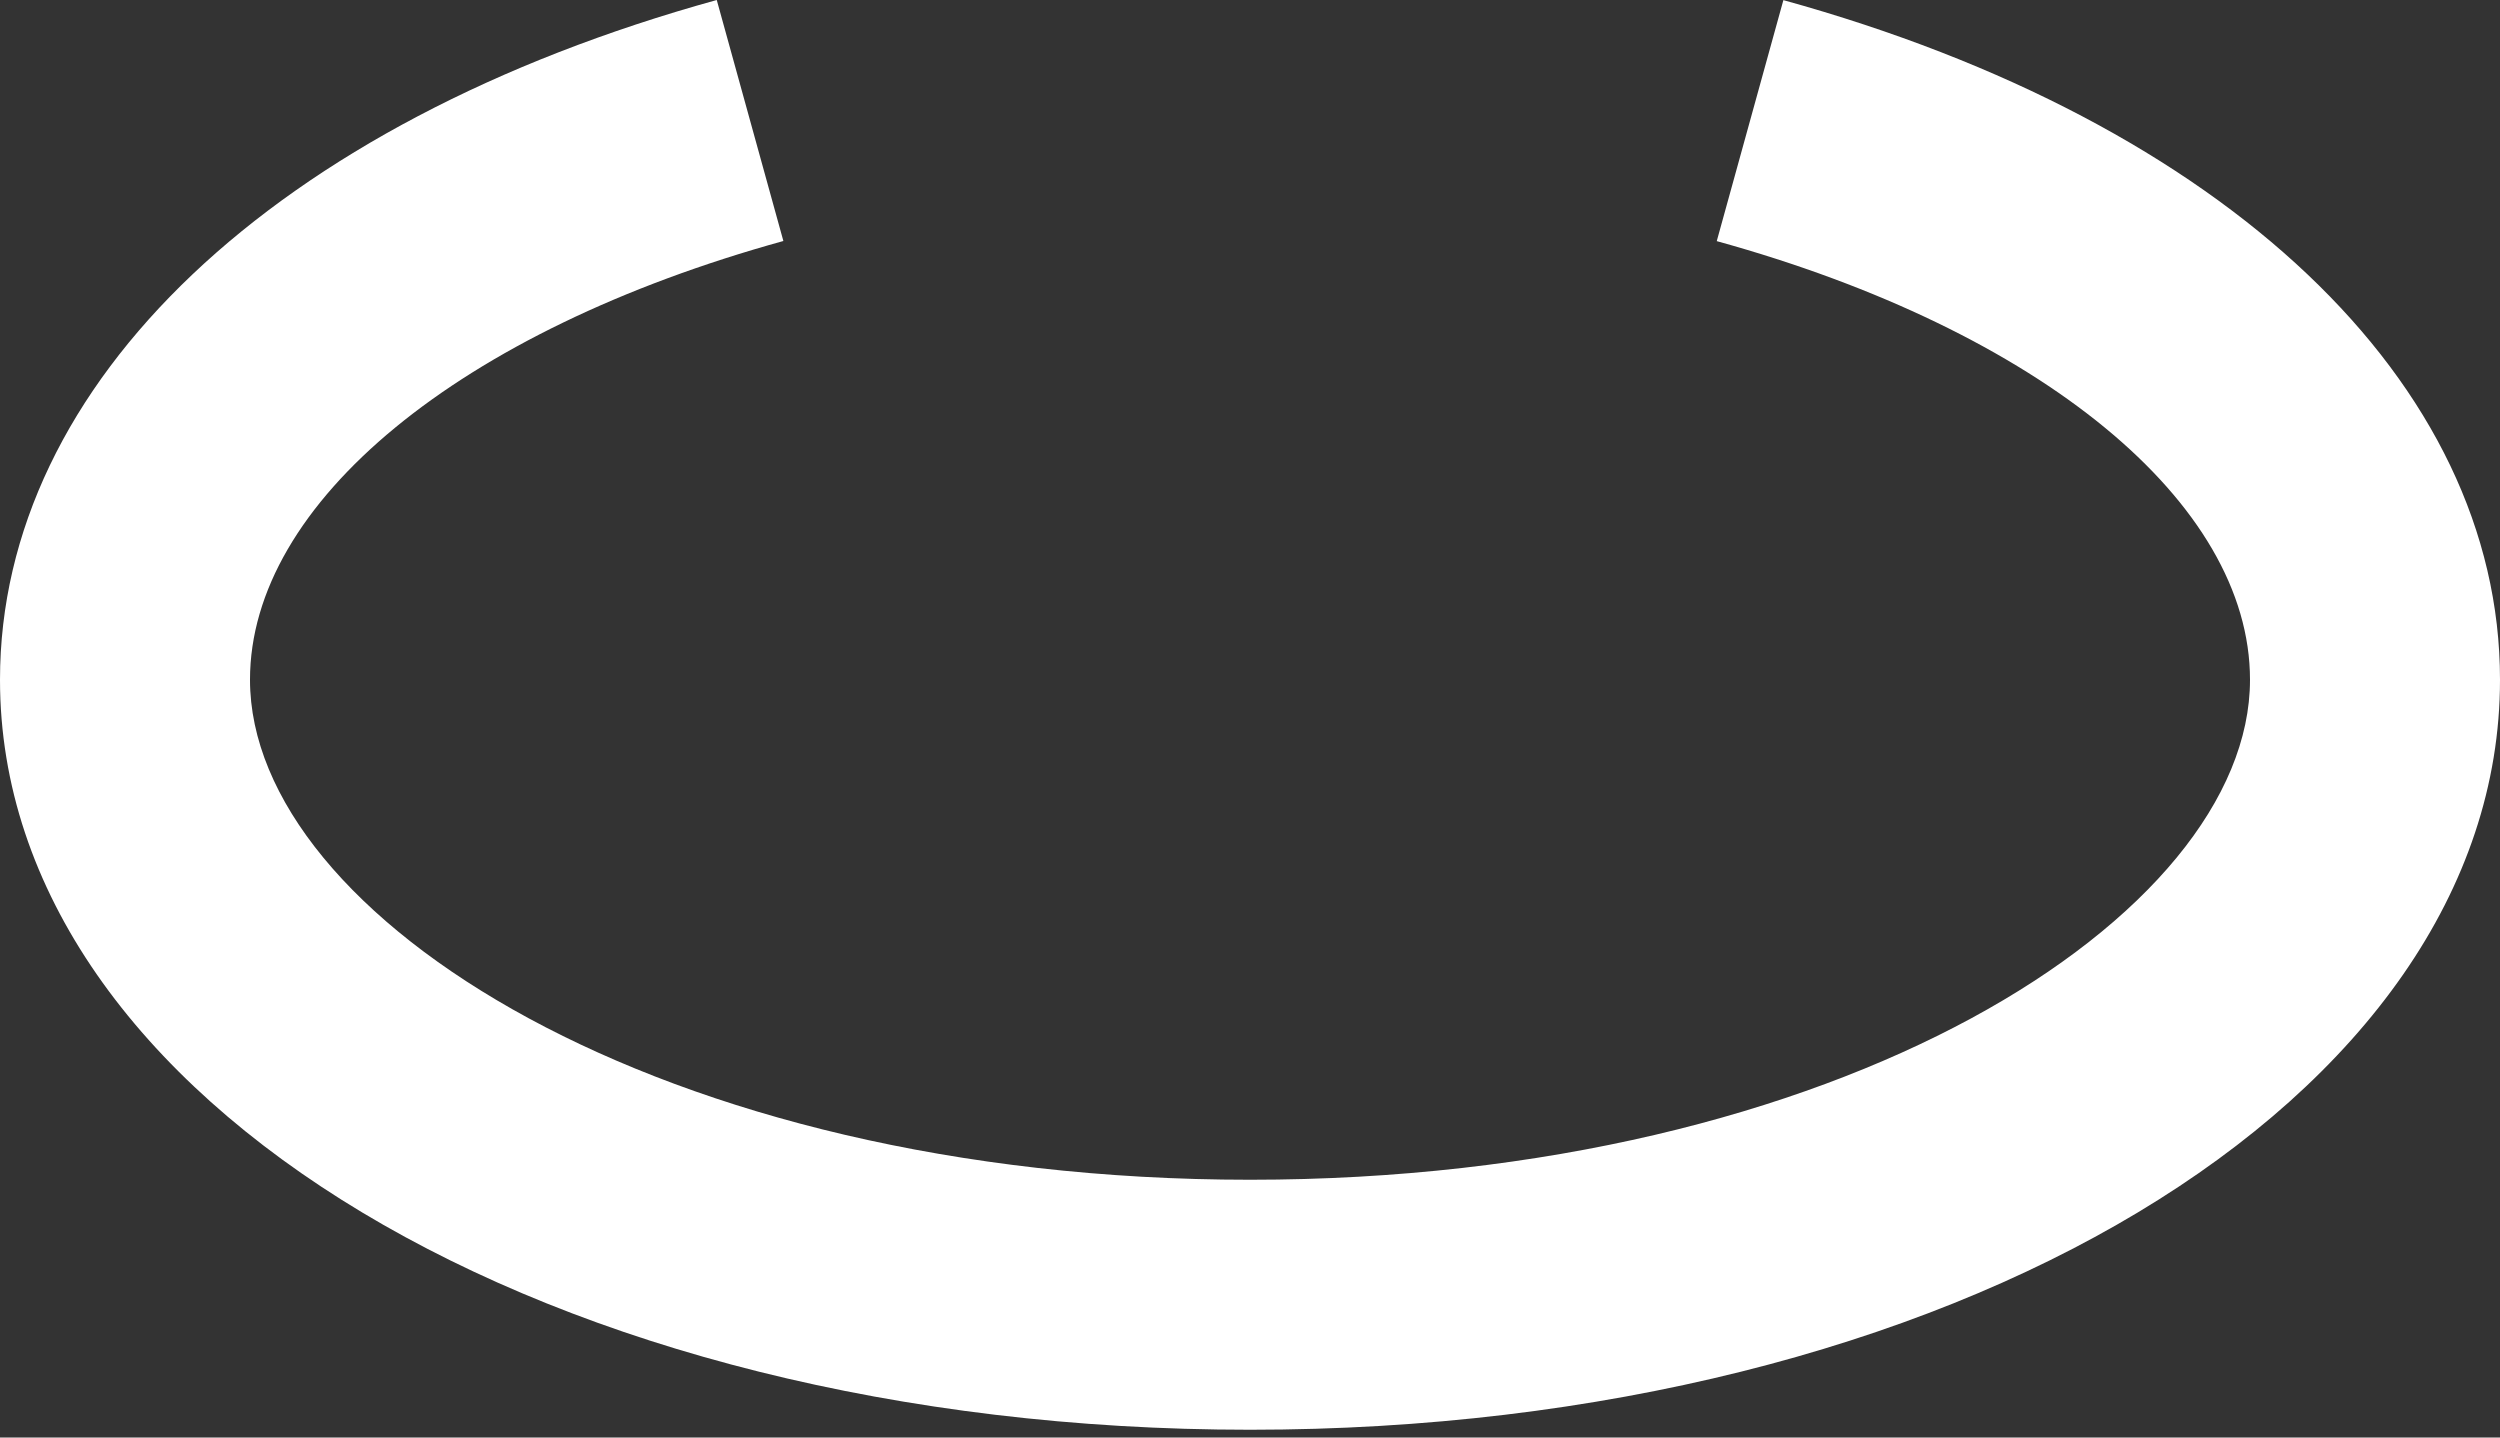 <?xml version="1.0" encoding="UTF-8"?> <svg xmlns="http://www.w3.org/2000/svg" width="80" height="46" viewBox="0 0 80 46" fill="none"><rect x="0" y="0" width="80" height="46" fill="#333333" stroke="none"/> <path d="M57.068 0.004L54.936 7.716C65.3 10.58 72 16.088 72 21.752C72 29.32 58.86 37.752 40 37.752C21.14 37.752 8 29.32 8 21.752C8 16.088 14.7 10.58 25.068 7.712L22.936 0C8.788 3.912 0 12.244 0 21.752C0 35.208 17.572 45.752 40 45.752C62.428 45.752 80 35.208 80 21.752C80 12.244 71.212 3.912 57.068 0.004Z" fill="white"></path> </svg> 
